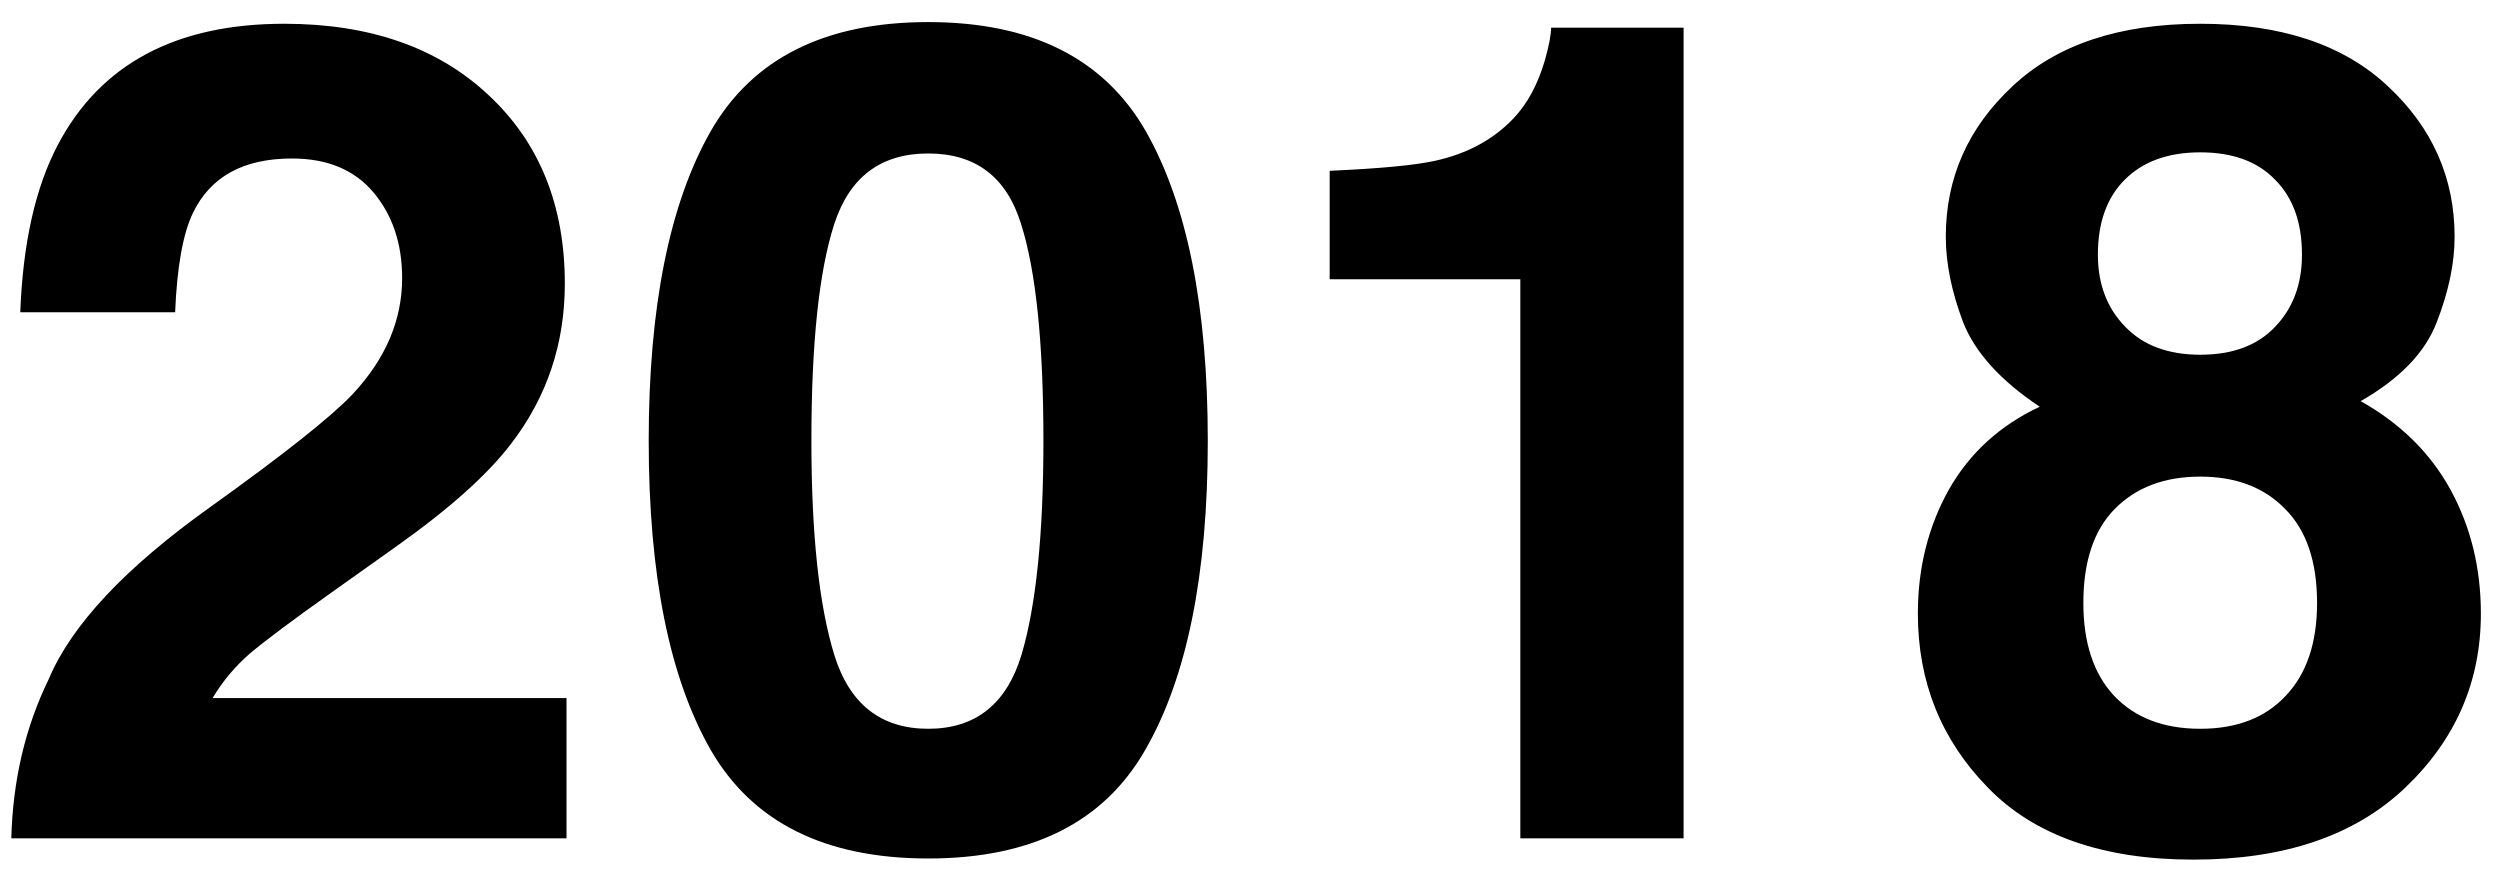 <svg width="131" height="46" viewBox="0 0 131 46" fill="none" xmlns="http://www.w3.org/2000/svg">
<path d="M19.578 10.092C18.581 8.901 17.156 8.305 15.3 8.305C12.761 8.305 11.033 9.252 10.115 11.147C9.587 12.241 9.275 13.979 9.177 16.362H1.062C1.199 12.748 1.853 9.829 3.025 7.602C5.251 3.364 9.207 1.245 14.89 1.245C19.382 1.245 22.956 2.495 25.613 4.995C28.269 7.475 29.597 10.766 29.597 14.868C29.597 18.012 28.66 20.805 26.785 23.247C25.554 24.868 23.533 26.674 20.72 28.666L17.38 31.04C15.29 32.524 13.855 33.598 13.074 34.262C12.312 34.926 11.668 35.698 11.14 36.577H29.685V43.93H0.593C0.671 40.883 1.326 38.1 2.556 35.581C3.748 32.749 6.56 29.75 10.994 26.586C14.841 23.833 17.331 21.86 18.464 20.669C20.203 18.813 21.072 16.782 21.072 14.575C21.072 12.778 20.574 11.284 19.578 10.092ZM48.64 44.985C43.23 44.985 39.431 43.09 37.244 39.301C35.076 35.512 33.992 30.112 33.992 23.1C33.992 16.088 35.076 10.678 37.244 6.87C39.431 3.061 43.23 1.157 48.64 1.157C54.05 1.157 57.849 3.061 60.037 6.87C62.205 10.678 63.288 16.088 63.288 23.1C63.288 30.112 62.195 35.512 60.007 39.301C57.839 43.09 54.05 44.985 48.64 44.985ZM53.533 34.291C54.294 31.713 54.675 27.983 54.675 23.1C54.675 17.983 54.285 14.194 53.503 11.733C52.742 9.272 51.12 8.042 48.64 8.042C46.16 8.042 44.519 9.272 43.718 11.733C42.917 14.194 42.517 17.983 42.517 23.1C42.517 27.983 42.917 31.723 43.718 34.321C44.519 36.899 46.16 38.188 48.64 38.188C51.12 38.188 52.752 36.889 53.533 34.291ZM88.22 43.93H79.665V14.633H69.675V8.95C72.312 8.833 74.158 8.657 75.212 8.422C76.892 8.051 78.259 7.309 79.314 6.196C80.037 5.434 80.584 4.418 80.955 3.149C81.169 2.387 81.277 1.821 81.277 1.45H88.22V43.93ZM104.158 41.264C101.716 38.764 100.496 35.727 100.496 32.153C100.496 29.77 101.033 27.612 102.107 25.678C103.201 23.745 104.792 22.29 106.882 21.313C104.831 19.946 103.494 18.471 102.869 16.889C102.263 15.288 101.96 13.793 101.96 12.407C101.96 9.321 103.123 6.694 105.447 4.526C107.771 2.338 111.052 1.245 115.291 1.245C119.529 1.245 122.81 2.338 125.134 4.526C127.459 6.694 128.621 9.321 128.621 12.407C128.621 13.793 128.308 15.288 127.683 16.889C127.078 18.471 125.749 19.848 123.699 21.02C125.789 22.192 127.361 23.745 128.416 25.678C129.47 27.612 129.998 29.77 129.998 32.153C129.998 35.727 128.669 38.774 126.013 41.294C123.376 43.794 119.685 45.044 114.939 45.044C110.193 45.044 106.599 43.784 104.158 41.264ZM109.168 31.596C109.168 33.686 109.705 35.307 110.779 36.459C111.872 37.612 113.377 38.188 115.291 38.188C117.205 38.188 118.699 37.612 119.773 36.459C120.867 35.307 121.414 33.686 121.414 31.596C121.414 29.428 120.857 27.788 119.744 26.674C118.65 25.541 117.166 24.975 115.291 24.975C113.416 24.975 111.921 25.541 110.808 26.674C109.714 27.788 109.168 29.428 109.168 31.596ZM111.365 17.123C112.302 18.1 113.611 18.588 115.291 18.588C116.99 18.588 118.298 18.1 119.216 17.123C120.154 16.147 120.623 14.887 120.623 13.344C120.623 11.665 120.154 10.356 119.216 9.418C118.298 8.461 116.99 7.983 115.291 7.983C113.611 7.983 112.292 8.461 111.335 9.418C110.398 10.356 109.929 11.665 109.929 13.344C109.929 14.887 110.408 16.147 111.365 17.123Z" fill="black"/>
</svg>
